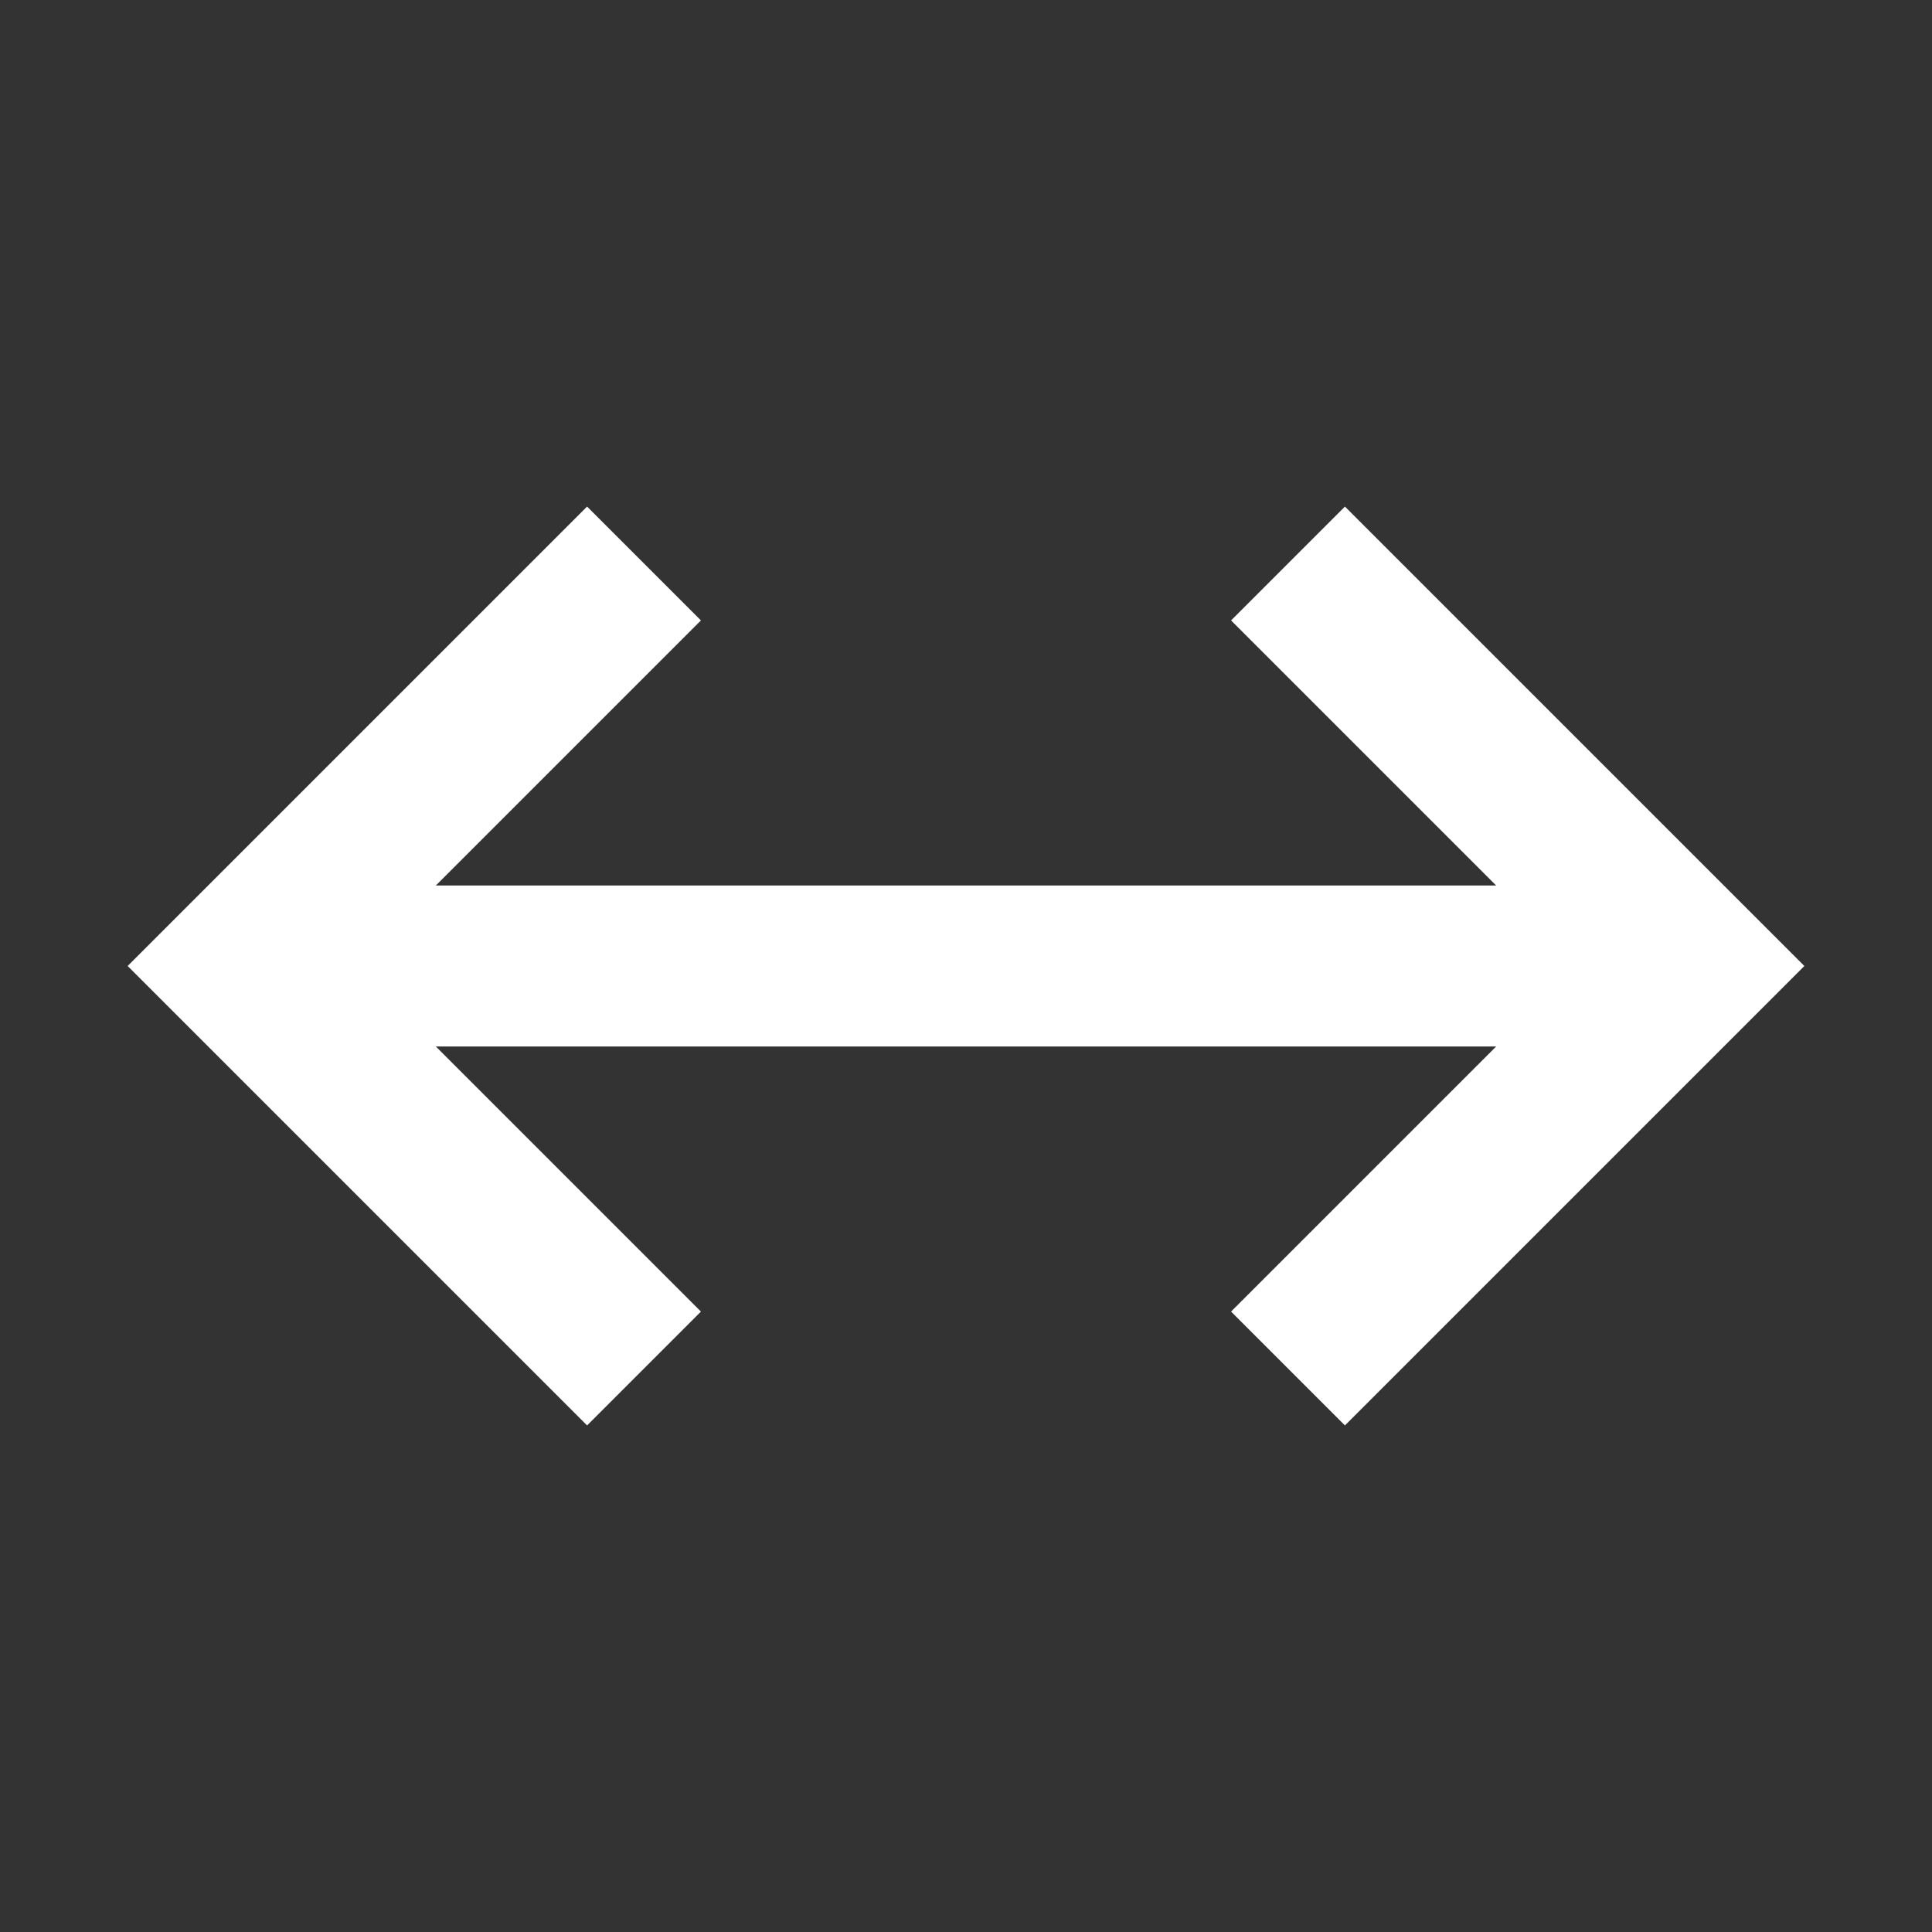 <svg width="24" height="24" viewBox="0 0 24 24" fill="none" xmlns="http://www.w3.org/2000/svg">
<rect x="0" y="0" width="24" height="24" fill="#333333" stroke="none"/>
<path d="M3 12L21 12" stroke="white" stroke-width="2"/>
<path d="M16 7L21 12L16 17" stroke="white" stroke-width="2"/>
<path d="M8 7L3 12L8 17" stroke="white" stroke-width="2"/>
</svg>
